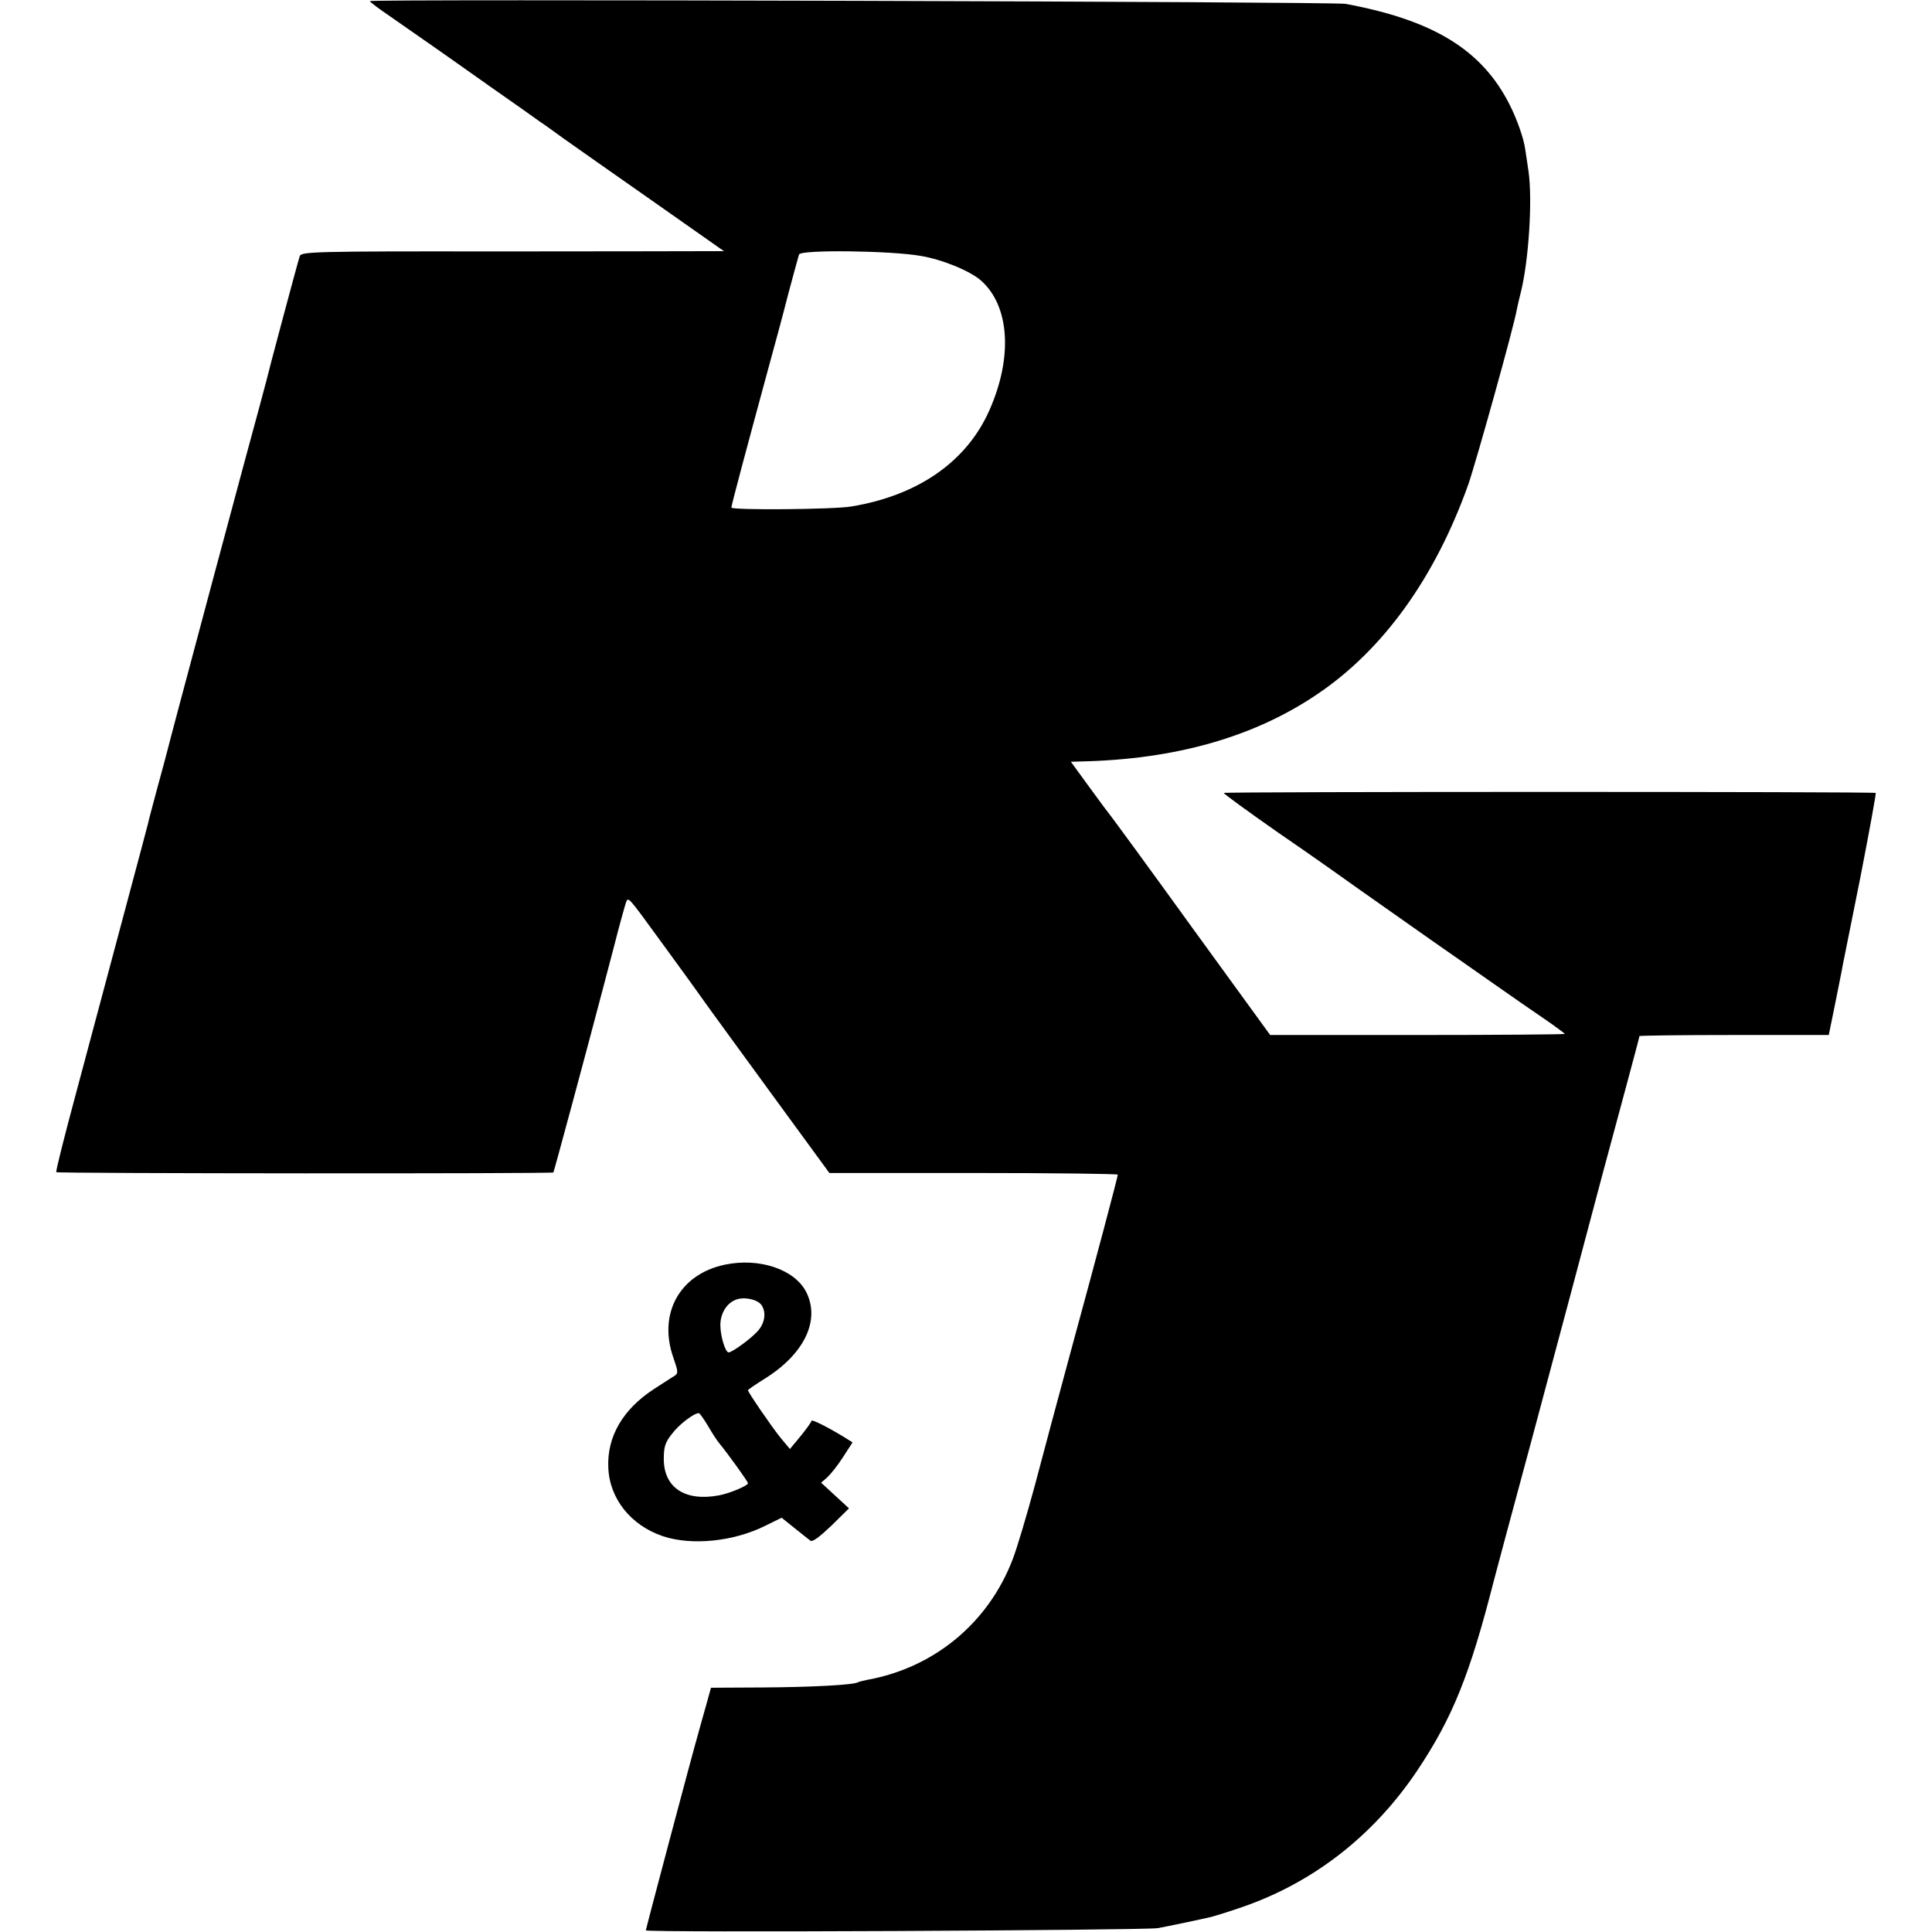 <?xml version="1.0" standalone="no"?>
<!DOCTYPE svg PUBLIC "-//W3C//DTD SVG 20010904//EN"
 "http://www.w3.org/TR/2001/REC-SVG-20010904/DTD/svg10.dtd">
<svg version="1.0" xmlns="http://www.w3.org/2000/svg"
 width="700pt" height="700pt" viewBox="0 0 700 700"
 preserveAspectRatio="xMidYMid meet">
<g transform="translate(0,700) scale(0.1,-0.1)"
fill="#000000" stroke="none">
<path d="M1340 6996 c0 -3 33 -28 73 -55 102 -71 190 -132 362 -254 83 -58
164 -115 180 -127 17 -11 57 -40 90 -64 33 -23 177 -125 319 -224 l259 -182
-59 0 c-32 0 -377 -1 -766 -1 -661 1 -707 -1 -712 -17 -9 -28 -118 -436 -121
-452 -2 -8 -13 -49 -24 -90 -21 -74 -327 -1216 -336 -1255 -3 -11 -18 -69 -35
-130 -16 -60 -32 -119 -34 -130 -5 -21 -134 -502 -260 -974 -42 -156 -75 -286
-72 -288 4 -5 1797 -6 1801 -1 2 2 121 443 180 668 2 8 20 77 40 152 19 75 39
146 43 158 8 22 7 23 122 -135 20 -27 61 -84 91 -125 30 -41 61 -85 69 -96 8
-12 114 -157 235 -323 l220 -301 523 0 c287 0 522 -3 522 -6 0 -7 -72 -280
-170 -639 -43 -159 -102 -378 -130 -485 -29 -107 -65 -229 -81 -270 -88 -230
-284 -392 -525 -436 -15 -3 -31 -7 -35 -9 -15 -10 -172 -18 -348 -19 l-185 -1
-18 -65 c-10 -36 -23 -81 -28 -100 -22 -76 -190 -709 -190 -714 0 -9 1807 0
1855 8 38 7 162 33 195 41 8 2 51 15 95 30 266 88 489 260 650 500 128 192
190 345 278 690 3 11 64 241 137 510 118 441 174 650 260 975 16 58 51 190 79
293 28 104 51 190 51 193 0 2 154 4 343 4 l343 0 23 113 c12 61 25 123 27 137
3 14 32 160 65 324 32 165 57 301 55 303 -5 5 -2357 5 -2362 0 -2 -2 86 -66
196 -143 111 -76 208 -145 218 -152 14 -10 88 -63 272 -192 8 -6 94 -66 190
-133 96 -67 184 -129 196 -137 12 -8 53 -37 93 -64 39 -27 71 -51 71 -52 0 -2
-240 -4 -534 -4 l-534 0 -284 391 c-155 215 -288 396 -293 402 -6 7 -41 54
-78 105 l-67 92 33 1 c344 7 630 88 860 244 239 161 427 423 547 760 28 81
166 574 176 635 3 14 9 41 14 60 29 115 43 337 28 440 -5 36 -11 72 -12 80 -5
38 -30 109 -56 160 -100 199 -276 307 -595 366 -44 8 -3535 18 -3535 10z
m1995 -923 c79 -13 181 -55 220 -90 103 -92 115 -277 30 -469 -82 -186 -258
-309 -500 -349 -62 -11 -435 -14 -435 -4 0 9 51 199 131 494 23 83 57 209 75
280 19 72 37 136 39 143 6 18 330 14 440 -5z"/>
<path d="M2627 2418 c-164 -34 -244 -177 -187 -338 17 -49 18 -56 4 -65 -9 -5
-42 -27 -75 -48 -112 -73 -170 -172 -165 -284 4 -113 82 -210 198 -249 105
-35 257 -19 371 38 l59 29 46 -37 c26 -21 52 -41 58 -46 8 -6 34 14 76 54 l64
63 -51 47 -50 46 22 19 c12 11 38 43 57 73 l35 54 -32 20 c-61 37 -117 65
-117 58 0 -4 -18 -29 -39 -55 l-39 -47 -35 42 c-35 44 -117 164 -117 171 0 2
26 20 58 40 146 90 205 213 153 316 -42 82 -170 125 -294 99z m131 -145 c19
-26 14 -65 -11 -94 -23 -27 -94 -79 -107 -79 -12 0 -30 59 -30 99 0 41 22 78
54 91 29 13 78 3 94 -17z m-193 -439 c15 -26 33 -54 41 -63 34 -42 104 -139
104 -145 0 -9 -67 -37 -105 -44 -123 -23 -200 28 -200 132 0 43 5 60 29 90 25
34 80 76 98 76 3 0 18 -21 33 -46z"/>
</g>
</svg>
